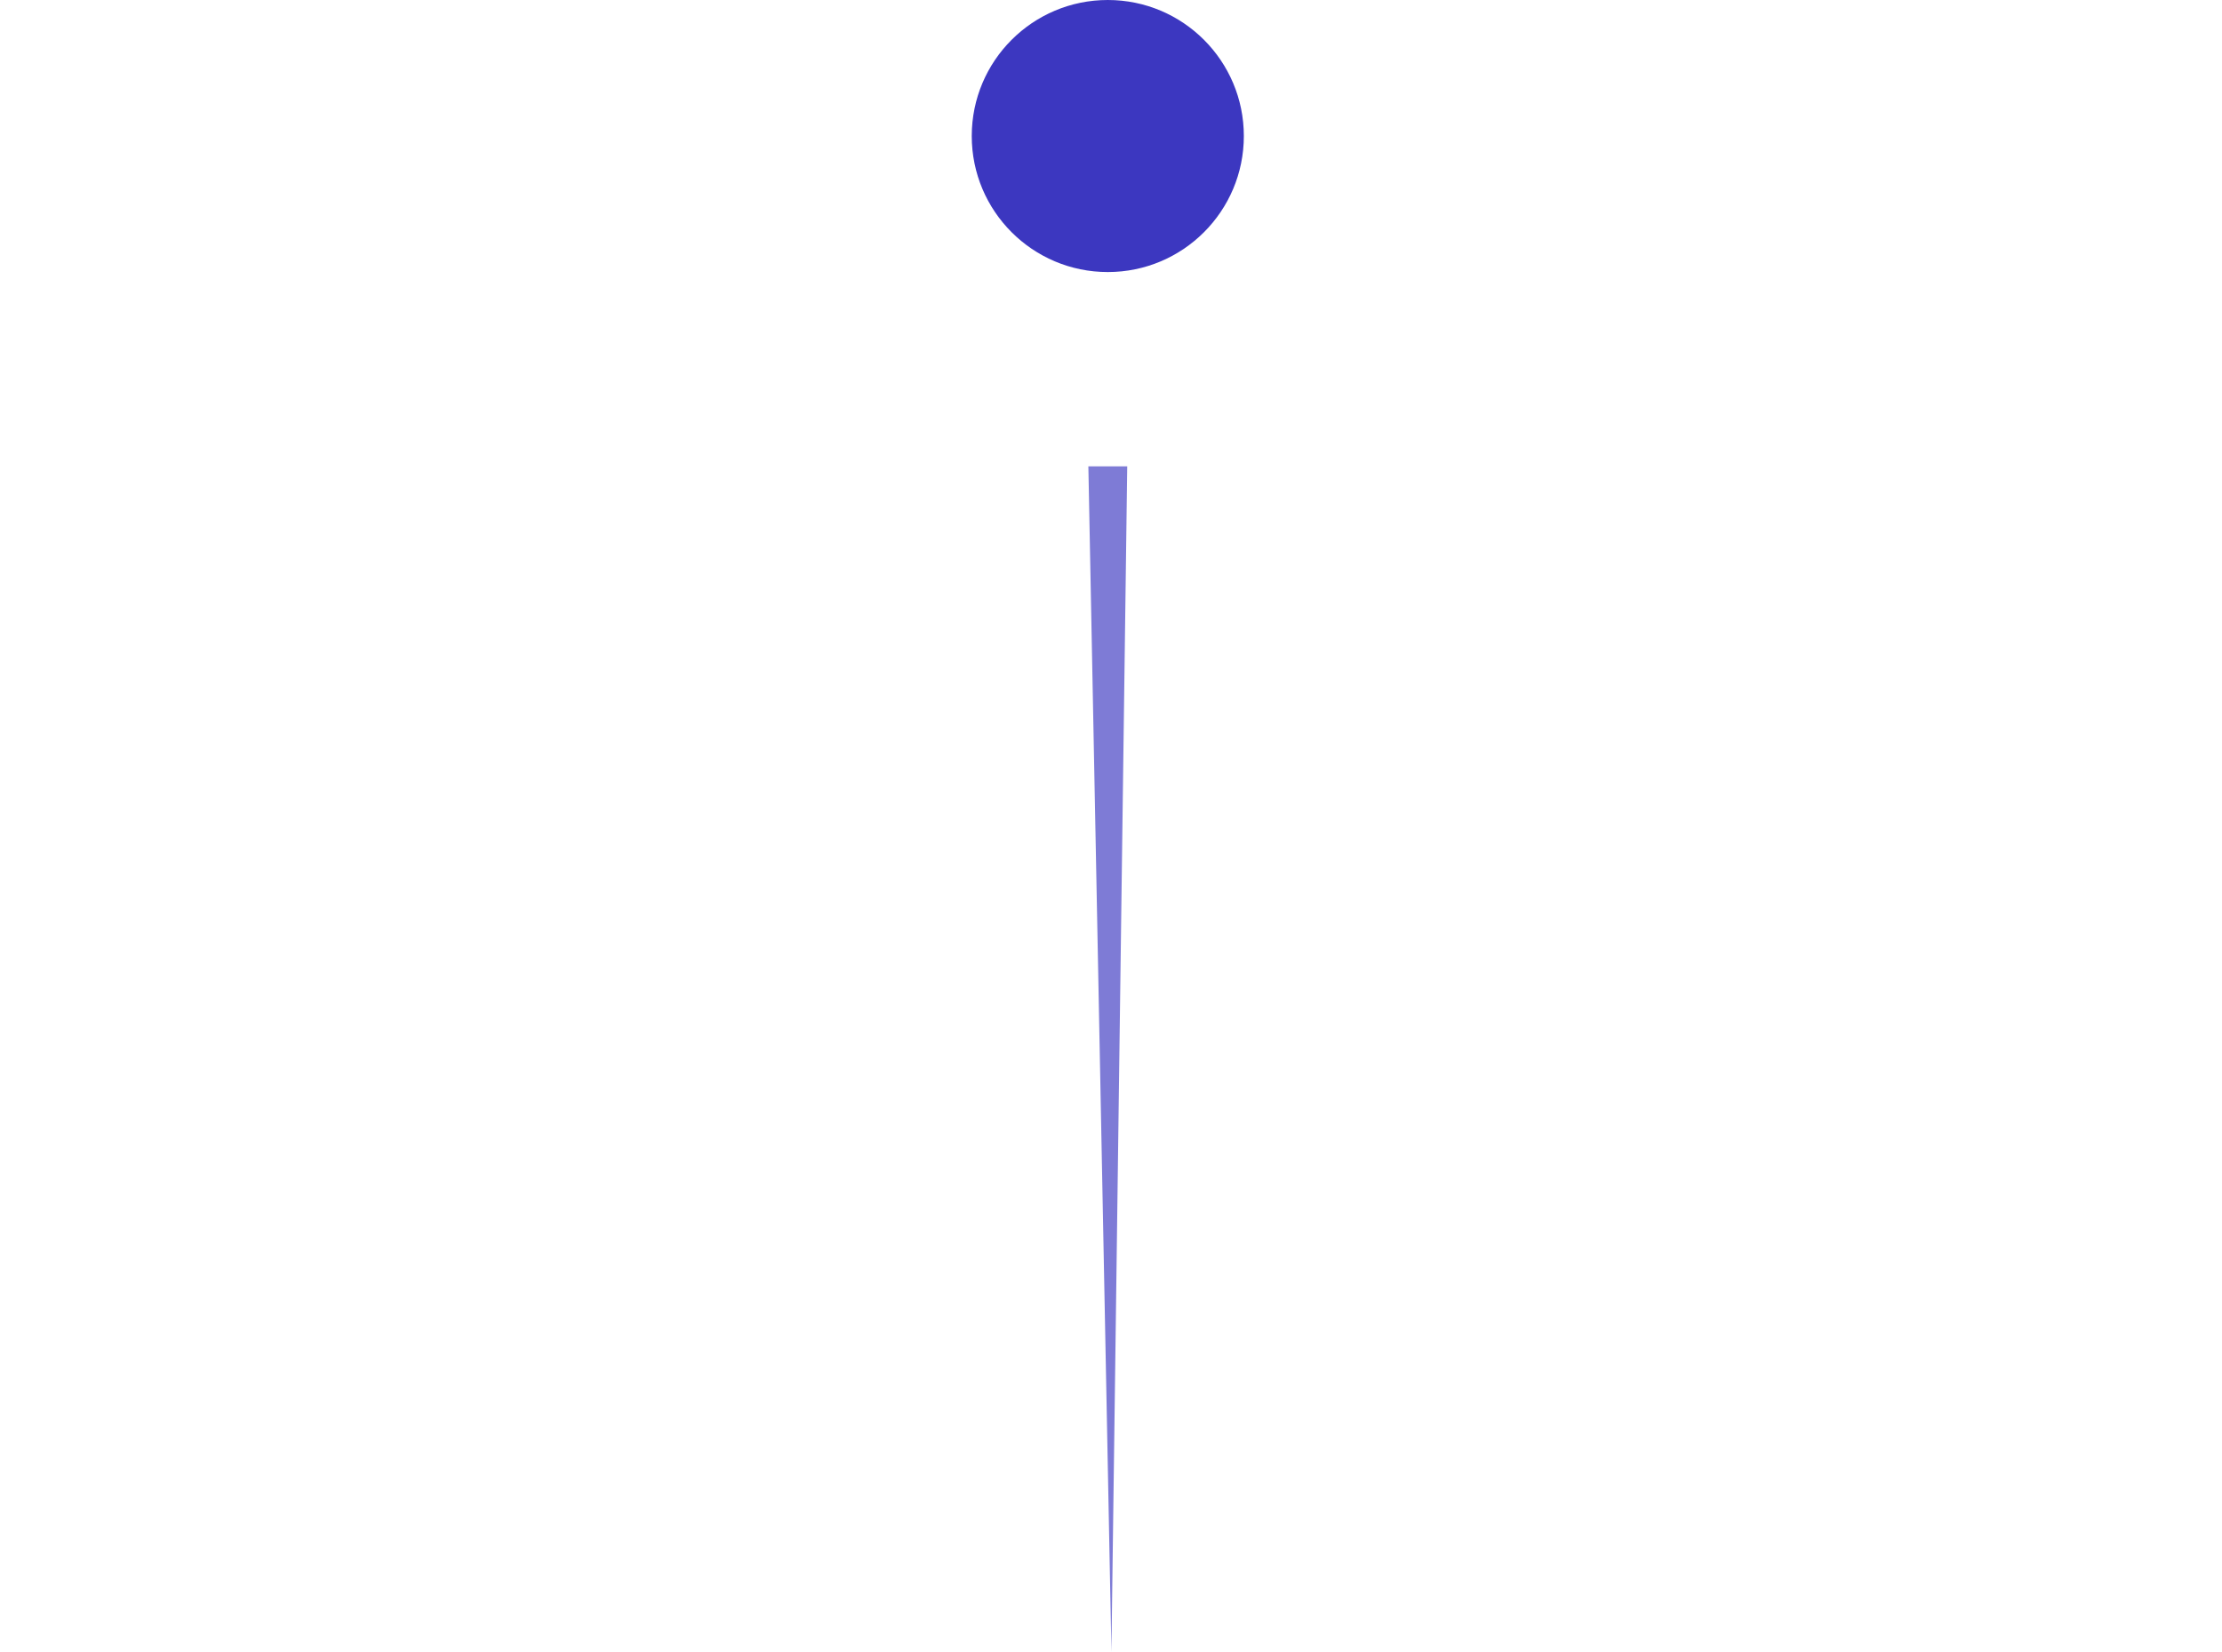 <svg xmlns="http://www.w3.org/2000/svg" width="114.33" height="85" viewBox="0 0 114.33 85"><defs><style>.a,.b{fill:#3c37c0;}.b{opacity:0.66;}.c{fill:none;}</style></defs><g transform="translate(-1343 -2031)"><g transform="translate(235 -109)"><circle class="a" cx="7" cy="7" r="7" transform="translate(1158 2140)"/><path class="b" d="M0,20H2L1.186,81h0Z" transform="translate(1164 2144)"/></g><rect class="c" width="114.33" height="85" transform="translate(1343 2031)"/></g></svg>